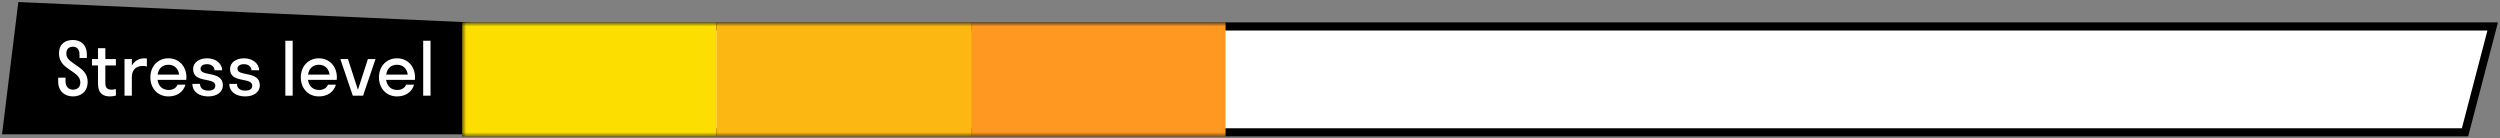 <?xml version="1.0" encoding="UTF-8"?> <svg xmlns="http://www.w3.org/2000/svg" width="614" height="34" viewBox="0 0 614 34" fill="none"><rect x="0" y="0" width="614" height="34" fill="#808080" stroke="none"/><path d="M4.5 0.5L115.5 5.5L129 33H0.5L4.5 0.5Z" fill="black"></path><path d="M14.49 13.132C14.49 10.774 16.02 9.82 17.892 9.82C19.818 9.82 21.33 10.99 21.33 13.42V14.248H19.53V13.474C19.53 12.088 18.9 11.476 17.892 11.476C16.938 11.476 16.29 12.052 16.29 13.132C16.29 14.194 16.992 14.824 17.874 15.418L19.332 16.462C20.538 17.308 21.528 18.334 21.528 20.08C21.528 22.492 19.908 23.68 17.91 23.68C15.912 23.68 14.292 22.402 14.292 20.08V19.072H16.092V19.954C16.092 21.232 16.812 22.024 17.91 22.024C19.026 22.024 19.728 21.376 19.728 20.296C19.728 19.18 19.044 18.46 18.126 17.83L16.704 16.84C15.48 15.994 14.49 14.932 14.49 13.132ZM25.872 20.422C25.872 21.538 26.358 22.024 27.402 22.024C27.798 22.024 28.158 21.97 28.464 21.862V23.464C28.14 23.572 27.582 23.68 27.06 23.68C25.332 23.68 24.072 22.978 24.072 20.53V16.084H22.596V14.5H24.072V11.836H25.872V14.5H28.464V16.084H25.872V20.422ZM32.382 14.5V16.12C33.03 14.95 34.128 14.32 35.496 14.32C35.712 14.32 35.928 14.338 36.072 14.374V16.336C35.802 16.246 35.478 16.192 35.118 16.192C33.39 16.192 32.382 17.128 32.382 18.982V23.5H30.582V14.5H32.382ZM45.75 19.612H38.694C38.91 21.178 39.918 22.096 41.43 22.096C42.528 22.096 43.248 21.61 43.608 20.8H45.552C44.994 22.654 43.428 23.68 41.358 23.68C38.802 23.68 36.93 21.754 36.93 19C36.93 16.246 38.802 14.32 41.358 14.32C43.914 14.32 45.786 16.246 45.786 19C45.786 19.216 45.768 19.414 45.75 19.612ZM41.358 15.904C39.9 15.904 38.928 16.804 38.712 18.316H44.004C43.788 16.804 42.798 15.904 41.358 15.904ZM54.739 20.962C54.739 22.654 53.227 23.68 51.139 23.68C48.925 23.68 47.251 22.564 47.251 20.602H49.123C49.123 21.7 49.987 22.258 51.139 22.258C52.237 22.258 52.885 21.844 52.885 21.034C52.885 18.856 47.431 20.584 47.431 16.966C47.431 15.328 48.925 14.32 50.869 14.32C52.975 14.32 54.559 15.598 54.559 17.254H52.687C52.687 16.39 51.913 15.76 50.869 15.76C49.897 15.76 49.249 16.174 49.249 16.894C49.249 18.892 54.739 17.29 54.739 20.962ZM63.809 20.962C63.809 22.654 62.297 23.68 60.209 23.68C57.995 23.68 56.321 22.564 56.321 20.602H58.193C58.193 21.7 59.057 22.258 60.209 22.258C61.307 22.258 61.955 21.844 61.955 21.034C61.955 18.856 56.501 20.584 56.501 16.966C56.501 15.328 57.995 14.32 59.939 14.32C62.045 14.32 63.629 15.598 63.629 17.254H61.757C61.757 16.39 60.983 15.76 59.939 15.76C58.967 15.76 58.319 16.174 58.319 16.894C58.319 18.892 63.809 17.29 63.809 20.962ZM71.88 23.5H70.08V10H71.88V23.5ZM82.699 19.612H75.643C75.859 21.178 76.867 22.096 78.379 22.096C79.477 22.096 80.197 21.61 80.557 20.8H82.501C81.943 22.654 80.377 23.68 78.307 23.68C75.751 23.68 73.879 21.754 73.879 19C73.879 16.246 75.751 14.32 78.307 14.32C80.863 14.32 82.735 16.246 82.735 19C82.735 19.216 82.717 19.414 82.699 19.612ZM78.307 15.904C76.849 15.904 75.877 16.804 75.661 18.316H80.953C80.737 16.804 79.747 15.904 78.307 15.904ZM89.168 23.5H86.648L83.588 14.5H85.46L87.908 22.06L90.356 14.5H92.228L89.168 23.5ZM101.894 19.612H94.838C95.054 21.178 96.062 22.096 97.574 22.096C98.672 22.096 99.392 21.61 99.752 20.8H101.696C101.138 22.654 99.572 23.68 97.502 23.68C94.946 23.68 93.074 21.754 93.074 19C93.074 16.246 94.946 14.32 97.502 14.32C100.058 14.32 101.93 16.246 101.93 19C101.93 19.216 101.912 19.414 101.894 19.612ZM97.502 15.904C96.044 15.904 95.072 16.804 94.856 18.316H100.148C99.932 16.804 98.942 15.904 97.502 15.904ZM105.736 23.5H103.936V10H105.736V23.5Z" fill="white"></path><path d="M114.5 6.5H612.205L605.406 32.5H114.5V6.5Z" fill="white" stroke="black" stroke-width="2"></path><mask id="mask0_501_10400" style="mask-type:luminance" maskUnits="userSpaceOnUse" x="113" y="5" width="501" height="29"><path d="M114.5 6.5H612.205L605.406 32.5H114.5V6.5Z" fill="white" stroke="black" stroke-width="2"></path></mask><g mask="url(#mask0_501_10400)"><rect x="113.5" y="5.5" width="62.5" height="28" fill="#FCDE00"></rect><rect x="176" y="5.5" width="62.5" height="28" fill="#FDB712"></rect><rect x="238.5" y="5.5" width="62.5" height="28" fill="#FE9820"></rect></g></svg> 